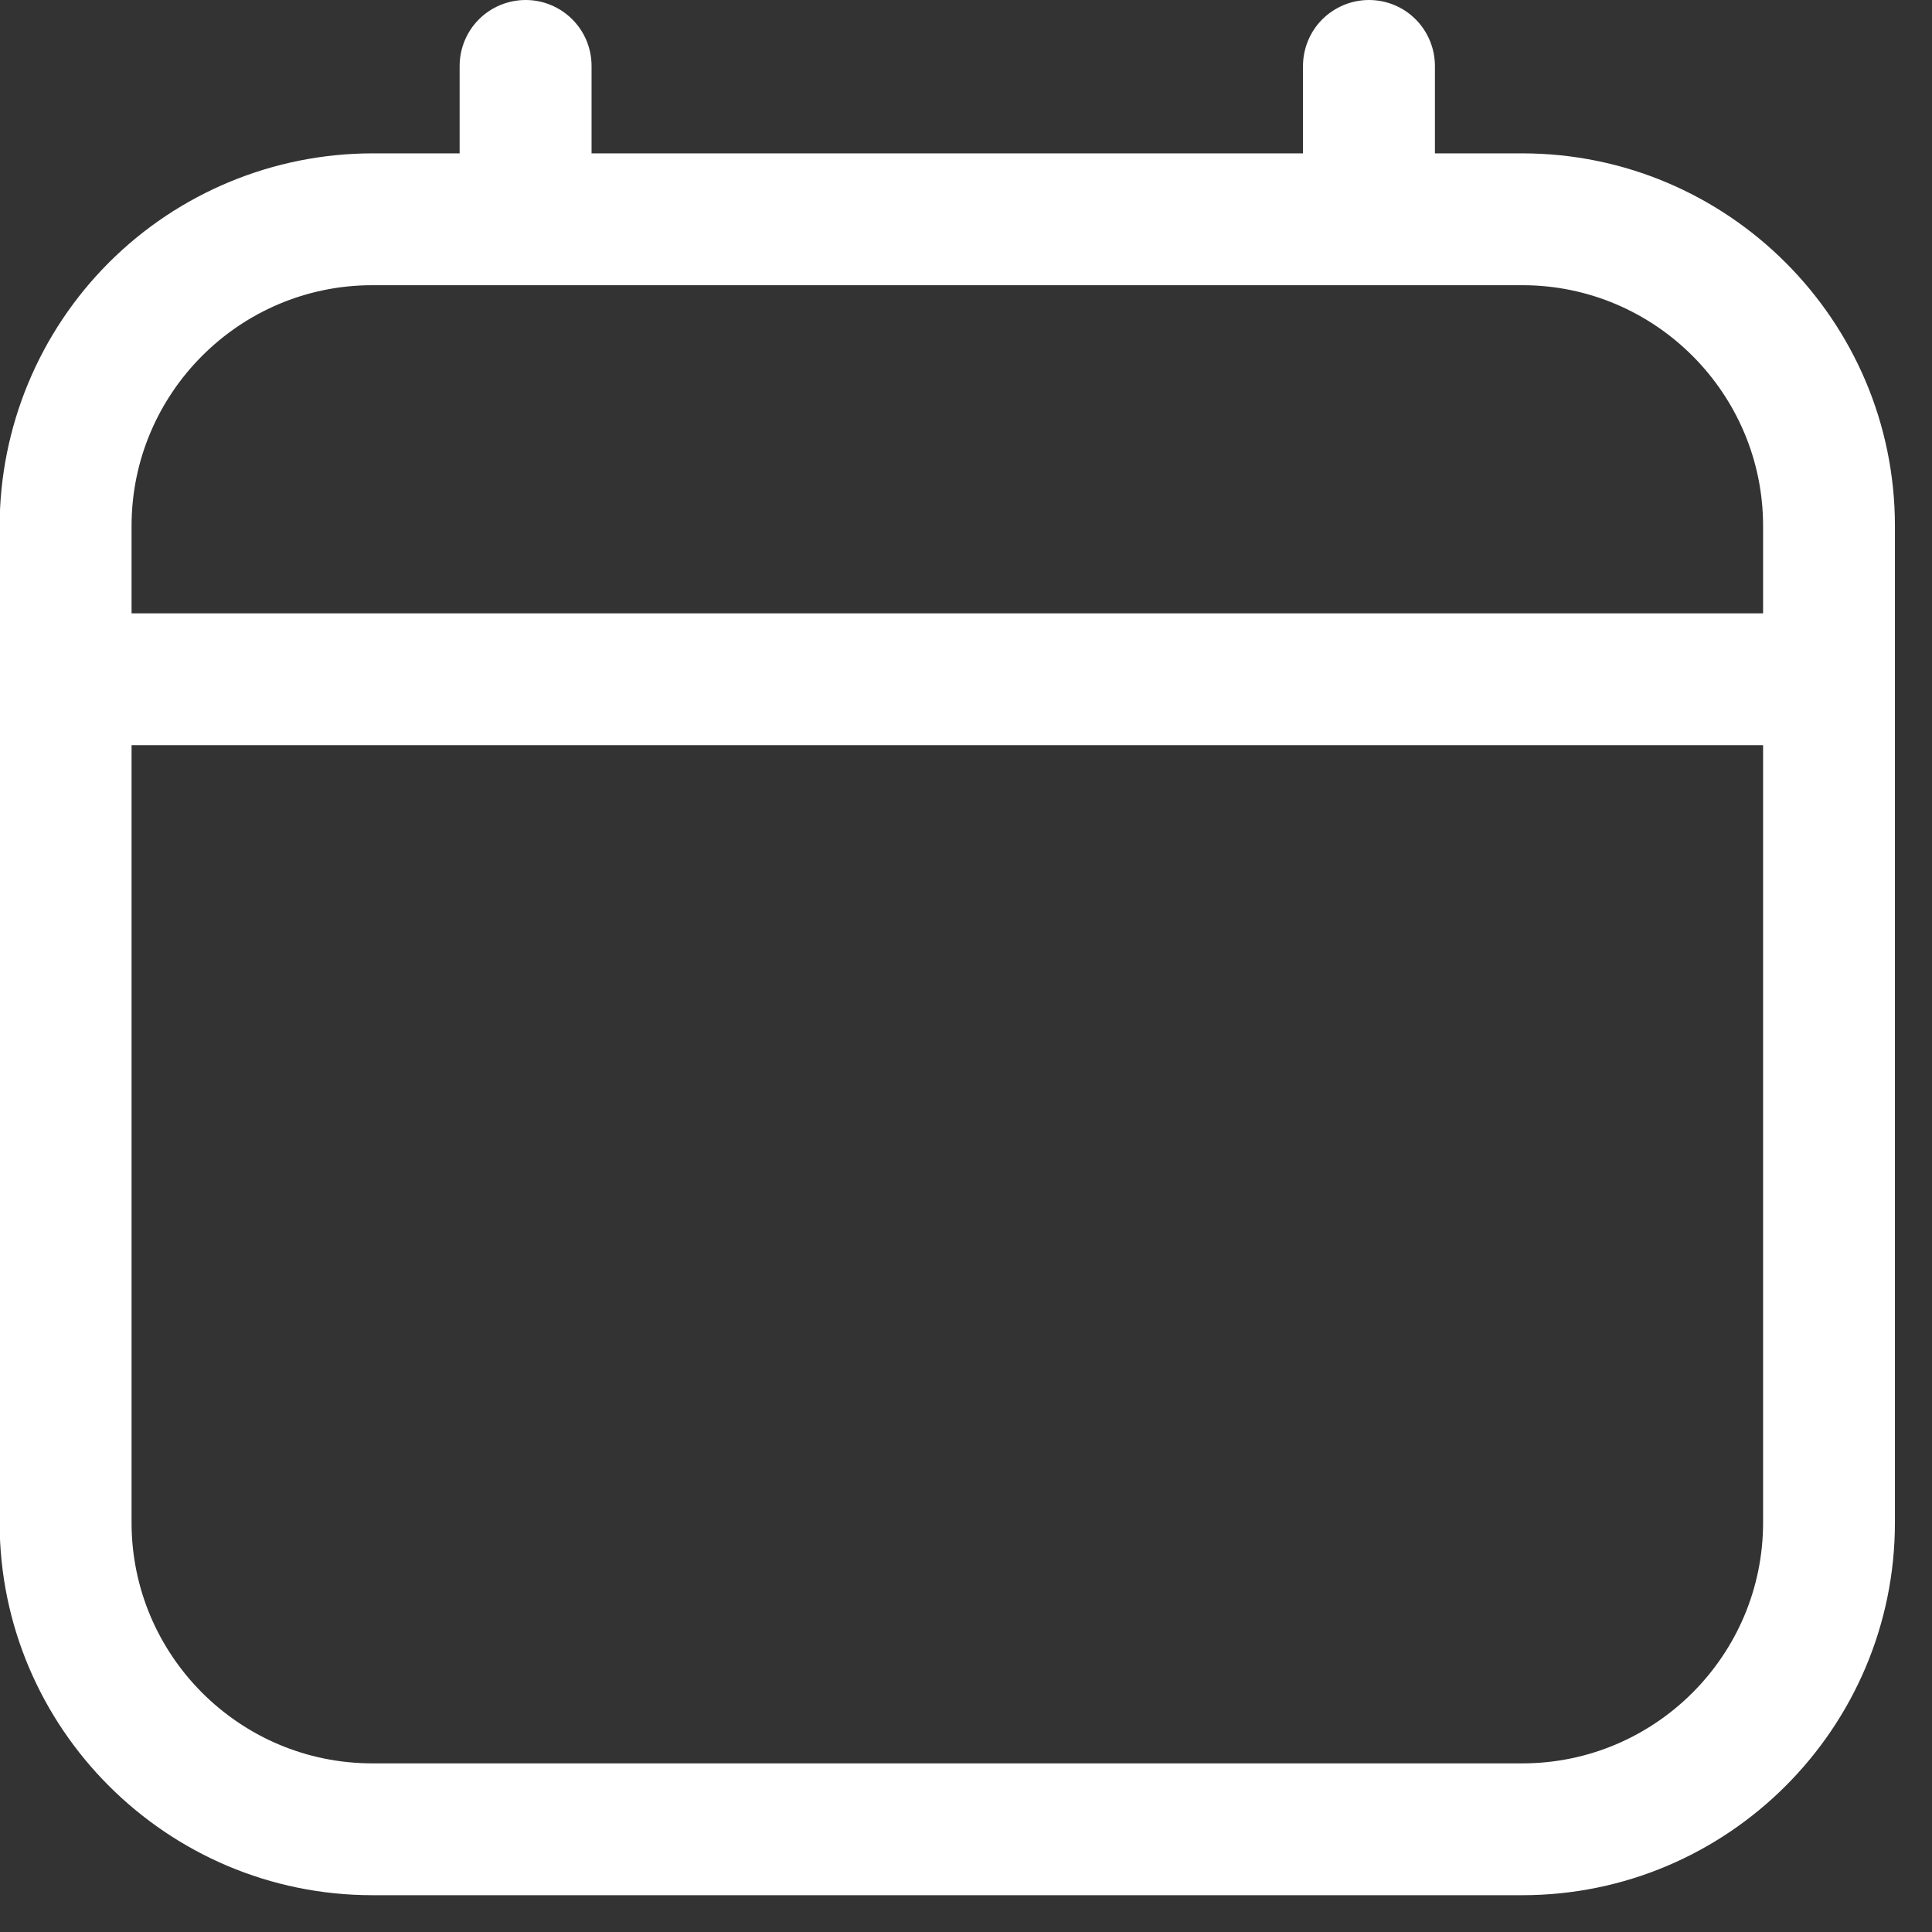 <svg width="21" height="21" viewBox="0 0 21 21" fill="none" xmlns="http://www.w3.org/2000/svg">
<rect x="0" y="0" width="21" height="21" fill="#333333" stroke="none"/>
<path d="M14.88 0.15C15.03 0.15 15.175 0.209 15.281 0.316C15.387 0.422 15.447 0.567 15.447 0.717V1.817H16.547C18.697 1.817 20.447 3.567 20.447 5.717V16.55C20.447 18.7 18.697 20.45 16.547 20.45H4.047C1.897 20.45 0.146 18.7 0.146 16.55V5.716C0.148 4.682 0.559 3.691 1.29 2.96C2.021 2.229 3.013 1.818 4.047 1.817H5.146V0.717C5.146 0.567 5.206 0.422 5.312 0.316C5.419 0.209 5.564 0.15 5.714 0.15C5.864 0.15 6.008 0.21 6.114 0.316C6.221 0.422 6.28 0.567 6.28 0.717V1.817H14.313V0.717C14.313 0.567 14.373 0.422 14.479 0.316C14.586 0.21 14.73 0.15 14.88 0.15ZM1.28 16.55C1.28 18.076 2.521 19.317 4.047 19.317H16.547C18.072 19.317 19.314 18.076 19.314 16.55V7.95H1.28V16.55ZM4.047 2.95C2.521 2.95 1.28 4.192 1.28 5.717V6.817H19.314V5.717C19.314 4.192 18.072 2.95 16.547 2.95H4.047Z" fill="white" stroke="white" stroke-width="0.3"/>
</svg>
